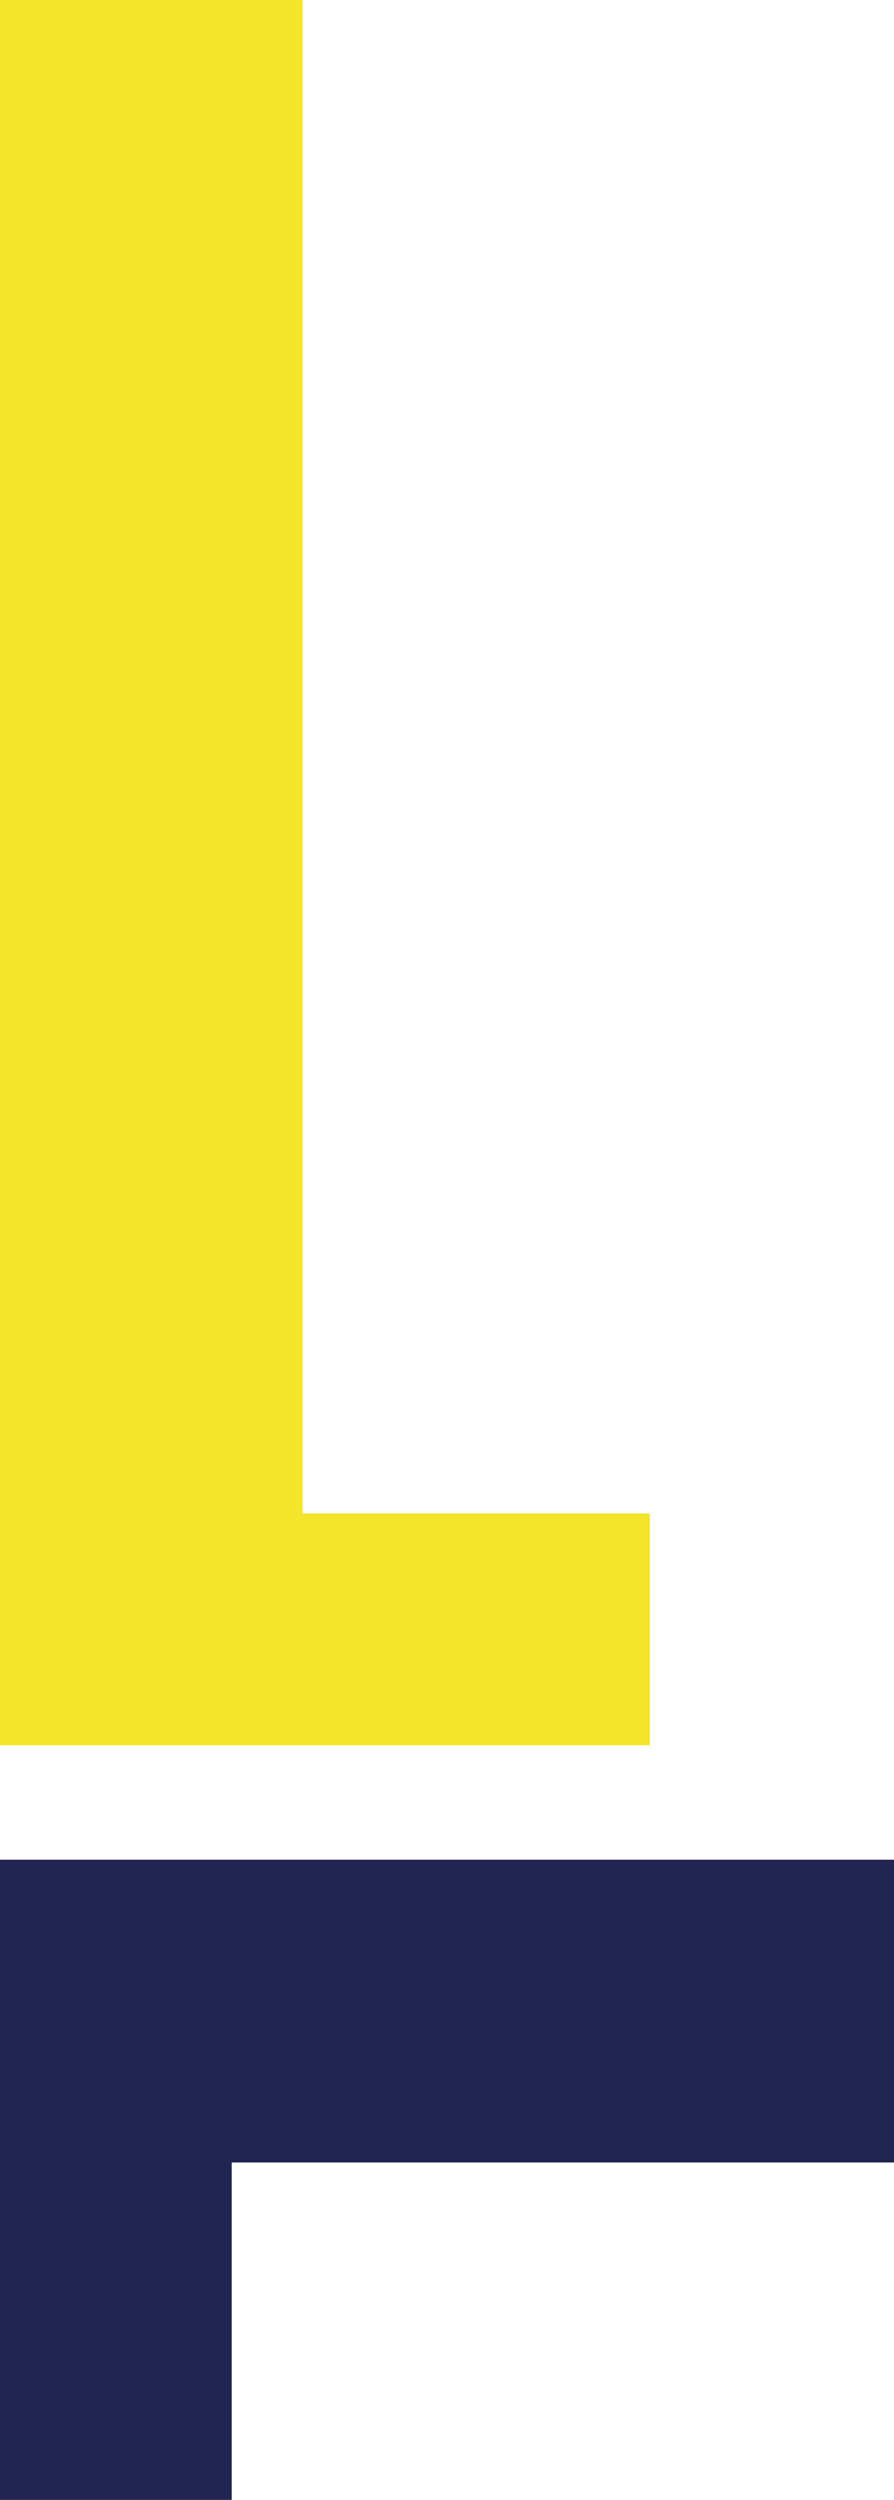 <?xml version="1.0" encoding="UTF-8"?><svg id="Ebene_1" xmlns="http://www.w3.org/2000/svg" viewBox="0 0 91.02 254.37"><defs><style>.cls-1{fill:#f3e52b;}.cls-2{fill:#212450;}</style></defs><polygon class="cls-1" points="30.82 0 0 0 0 177.59 66.17 177.59 66.17 154 30.82 154 30.82 0"/><polygon class="cls-2" points="91.02 220.04 91.02 189.23 0 189.23 0 254.37 23.59 254.37 23.59 220.04 91.02 220.04"/></svg>